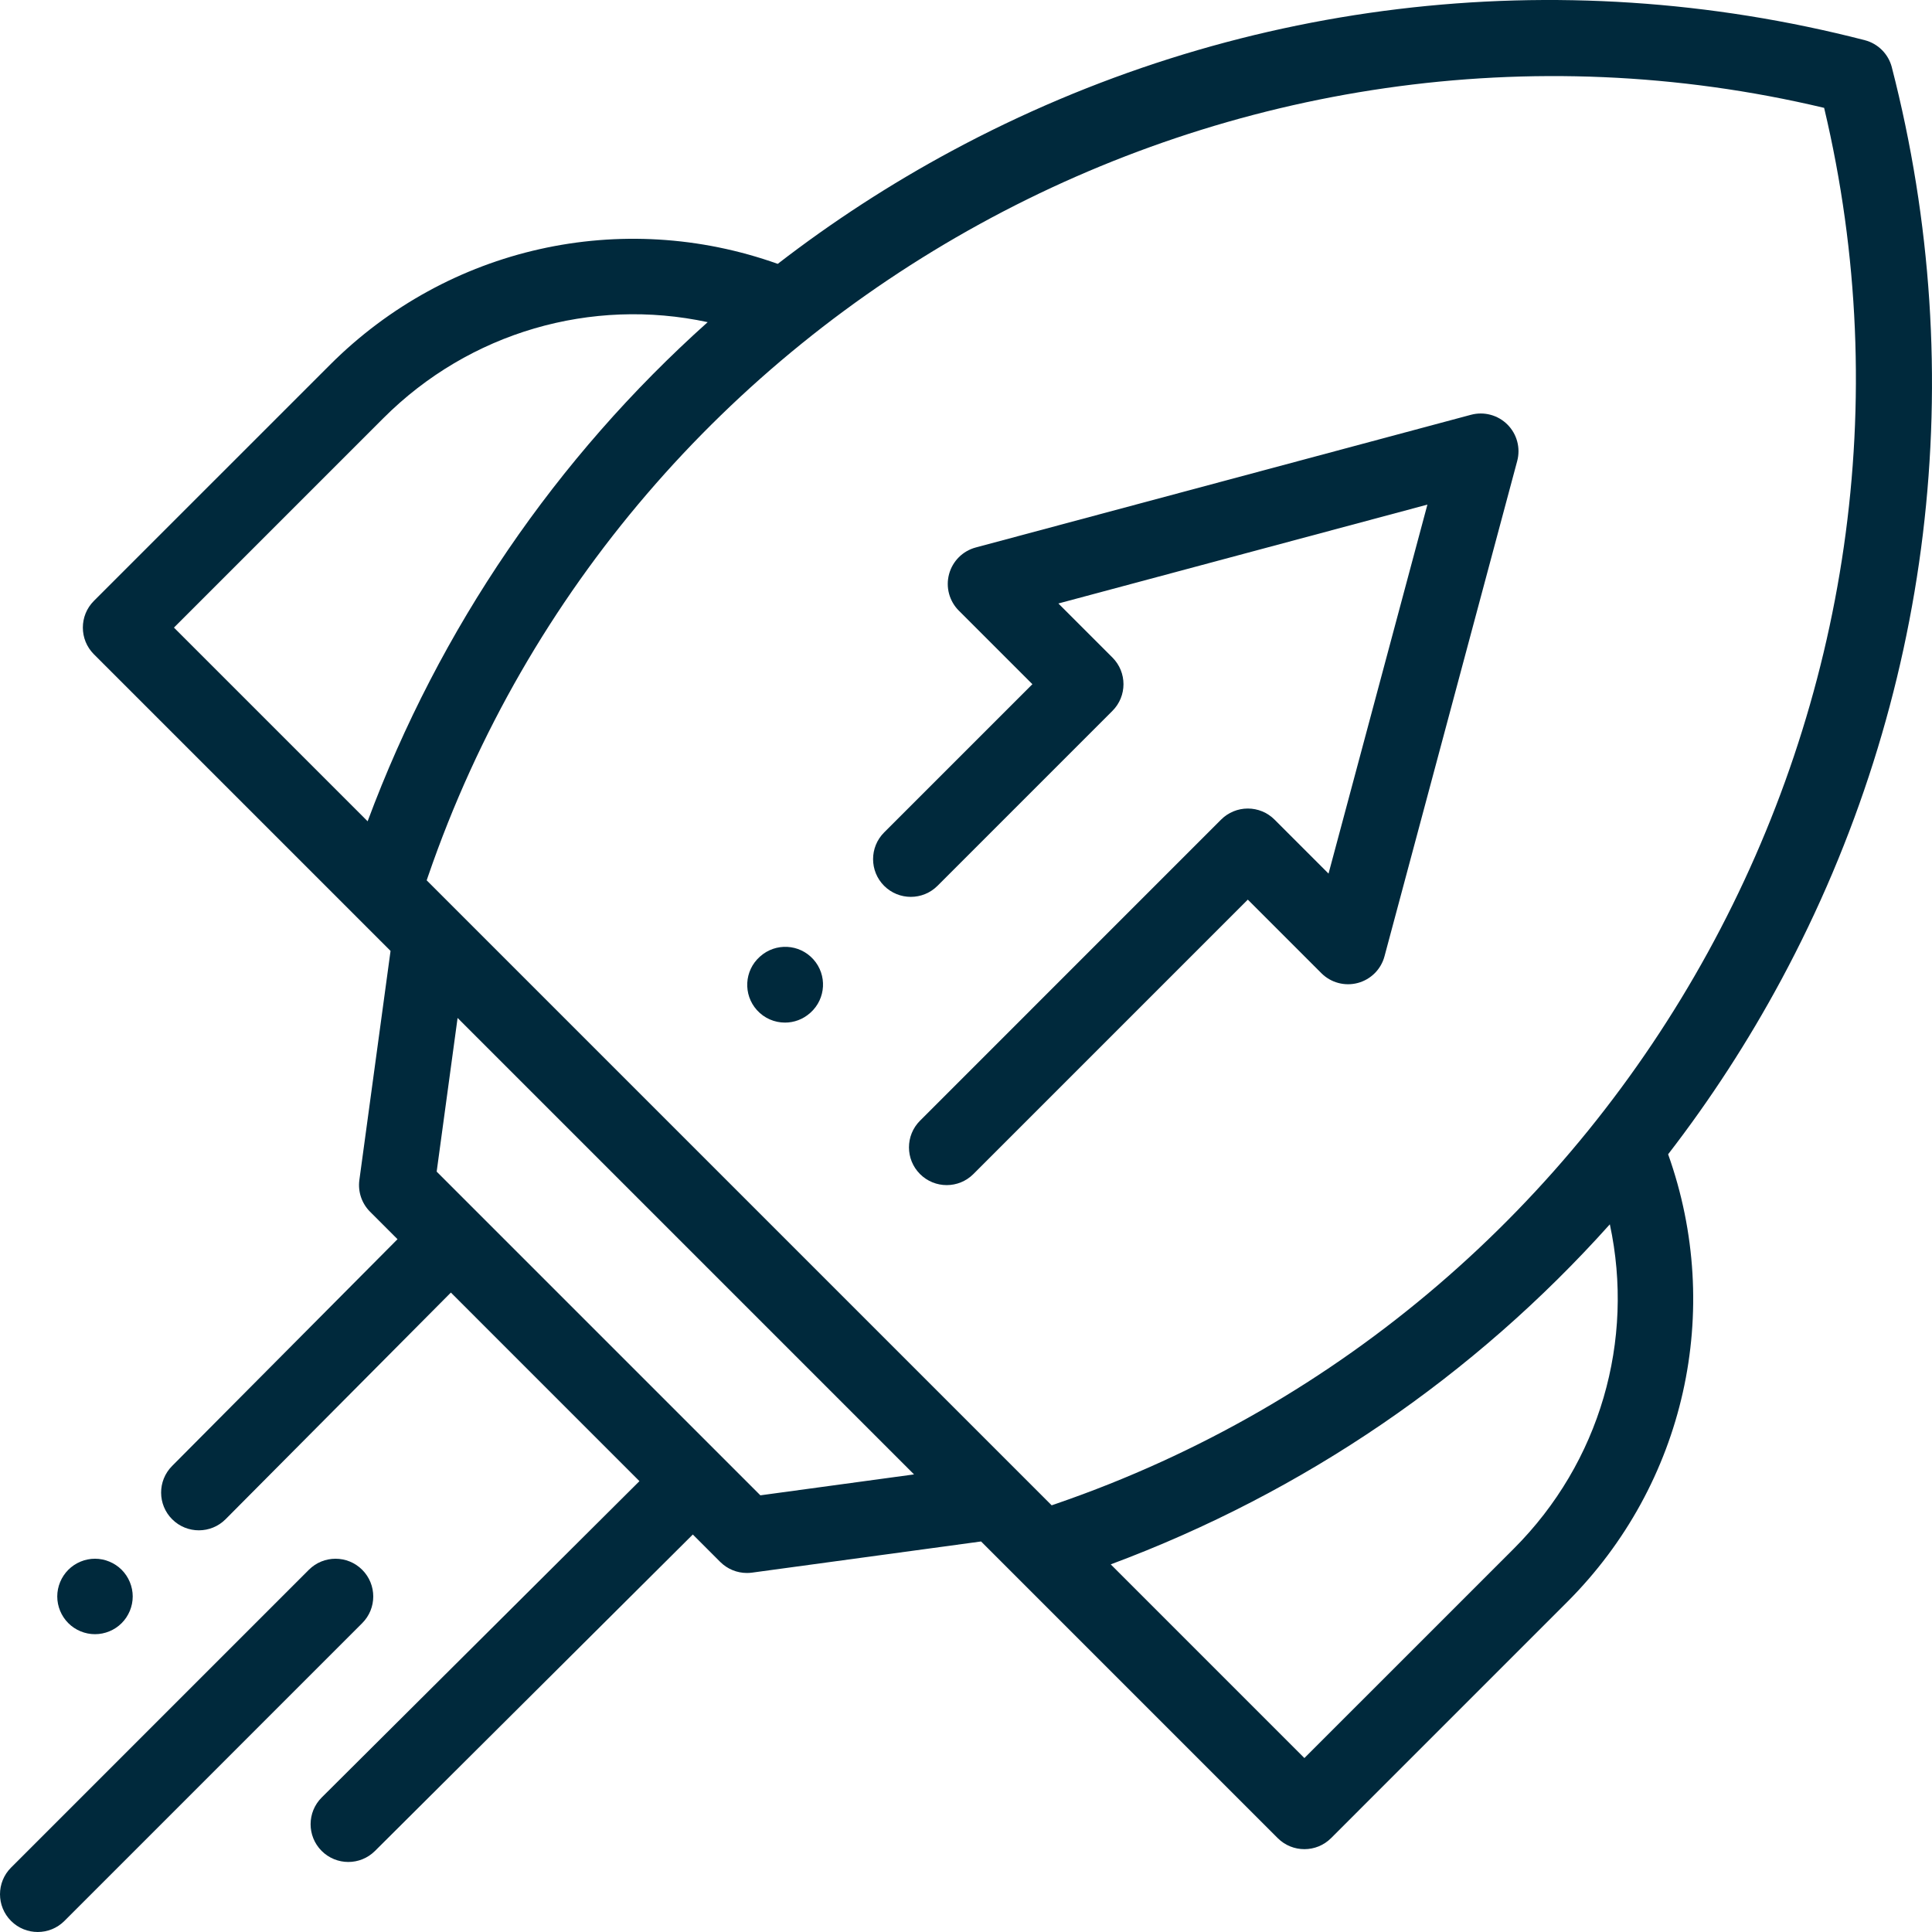 <svg xmlns="http://www.w3.org/2000/svg" version="1.1" xmlns:xlink="http://www.w3.org/1999/xlink" xmlns:svgjs="http://svgjs.com/svgjs" width="512" height="512" x="0" y="0" viewBox="0 0 512 512.001" style="enable-background:new 0 0 512 512" xml:space="preserve" class=""><g><path xmlns="http://www.w3.org/2000/svg" d="m501.355 17.832c-.91-3.527-3.66-6.277-7.188-7.188-81.676-21.062-167.566-10.652-241.848 29.305-16.324 8.781-31.762 18.816-46.211 29.977-41.344-14.746-87.332-4.57-118.645 26.742l-62.582 62.578c-3.902 3.906-3.902 10.238 0 14.145l69.633 69.629c0 .004.004.004.004.008l8.98 8.977-8.262 60.703c-.422 3.098.625 6.211 2.836 8.422l7.273 7.273-59.742 60.102c-3.895 3.918-3.875 10.25.043 14.141 3.918 3.895 10.25 3.875 14.141-.039l59.699-60.062 49.973 49.977-84.203 83.832c-3.914 3.898-3.93 10.23-.035 14.145 1.957 1.961 4.523 2.945 7.09 2.945 2.551 0 5.102-.973 7.055-2.914l84.238-83.867 7.266 7.27c1.891 1.887 4.438 2.926 7.07 2.926.449 0 .898-.027 1.352-.09l60.703-8.262 8.98 8.98s0 .004.004.004l69.629 69.633c1.953 1.953 4.512 2.926 7.07 2.926 2.562 0 5.121-.973 7.074-2.926l62.578-62.582c31.312-31.312 41.492-77.301 26.742-118.645 11.16-14.449 21.195-29.891 29.977-46.211 39.961-74.285 50.367-160.176 29.305-241.852zm-403.93 199.816-51.328-51.328 55.508-55.508c22.848-22.852 55.176-32.055 85.938-25.438-40.07 35.863-71.055 81.062-90.117 132.273zm104.082 178.629-85.785-85.785 5.543-40.723 120.965 120.965zm199.684 14.117-55.512 55.508-51.324-51.328c51.211-19.062 96.406-50.047 132.27-90.117 6.617 30.762-2.586 63.086-25.434 85.938zm-121.297-11.879-1.191.41-165.629-165.629.41-1.191c52.336-152.113 213.996-240.598 369.93-203.52 37.074 155.93-51.402 317.594-203.52 369.93zm0 0" fill="#00293c" data-original="#000000" class=""></path><path xmlns="http://www.w3.org/2000/svg" d="m389.828 109.922-131.25 35.168c-3.449.926-6.145 3.621-7.07 7.074-.926 3.449.062 7.133 2.586 9.66l19.5 19.496-39.293 39.289c-3.902 3.906-3.902 10.238 0 14.145 3.906 3.902 10.238 3.902 14.145 0l46.359-46.363c3.906-3.902 3.906-10.234 0-14.141l-14.32-14.32 97.793-26.203-26.203 97.789-14.32-14.32c-1.875-1.875-4.418-2.926-7.07-2.926s-5.199 1.051-7.074 2.926l-79.797 79.801c-3.906 3.906-3.906 10.238 0 14.145 1.953 1.953 4.512 2.926 7.07 2.926 2.559 0 5.117-.973 7.07-2.926l72.727-72.73 19.496 19.496c2.527 2.527 6.211 3.512 9.66 2.59 3.453-.926 6.148-3.621 7.07-7.07l35.168-131.254c.926-3.449-.059-7.133-2.586-9.66-2.527-2.527-6.211-3.516-9.66-2.59zm0 0" fill="#00293c" data-original="#000000" class=""></path><path xmlns="http://www.w3.org/2000/svg" d="m95.988 416.012c-3.902-3.906-10.234-3.906-14.141 0l-78.918 78.918c-3.906 3.902-3.906 10.234 0 14.141 1.953 1.953 4.512 2.93 7.07 2.93s5.121-.977 7.07-2.93l78.918-78.918c3.906-3.902 3.906-10.234 0-14.141zm0 0" fill="#00293c" data-original="#000000" class=""></path><path xmlns="http://www.w3.org/2000/svg" d="m25.172 433.078c2.629 0 5.207-1.059 7.07-2.93 1.859-1.859 2.93-4.43 2.93-7.07 0-2.629-1.07-5.207-2.93-7.066-1.863-1.863-4.441-2.934-7.07-2.934-2.641 0-5.211 1.07-7.07 2.934-1.859 1.859-2.93 4.438-2.93 7.066 0 2.641 1.07 5.211 2.93 7.07 1.859 1.871 4.438 2.93 7.07 2.93zm0 0" fill="#00293c" data-original="#000000" class=""></path><path xmlns="http://www.w3.org/2000/svg" d="m201.43 253.48-.086.074c-4.113 3.691-4.453 10.016-.762 14.125 1.973 2.199 4.703 3.32 7.445 3.32 2.379 0 4.766-.844 6.676-2.562l.086-.074c4.109-3.691 4.453-10.012.762-14.121-3.691-4.113-10.012-4.453-14.121-.762zm0 0" fill="#00293c" data-original="#000000" class=""></path></g></svg>